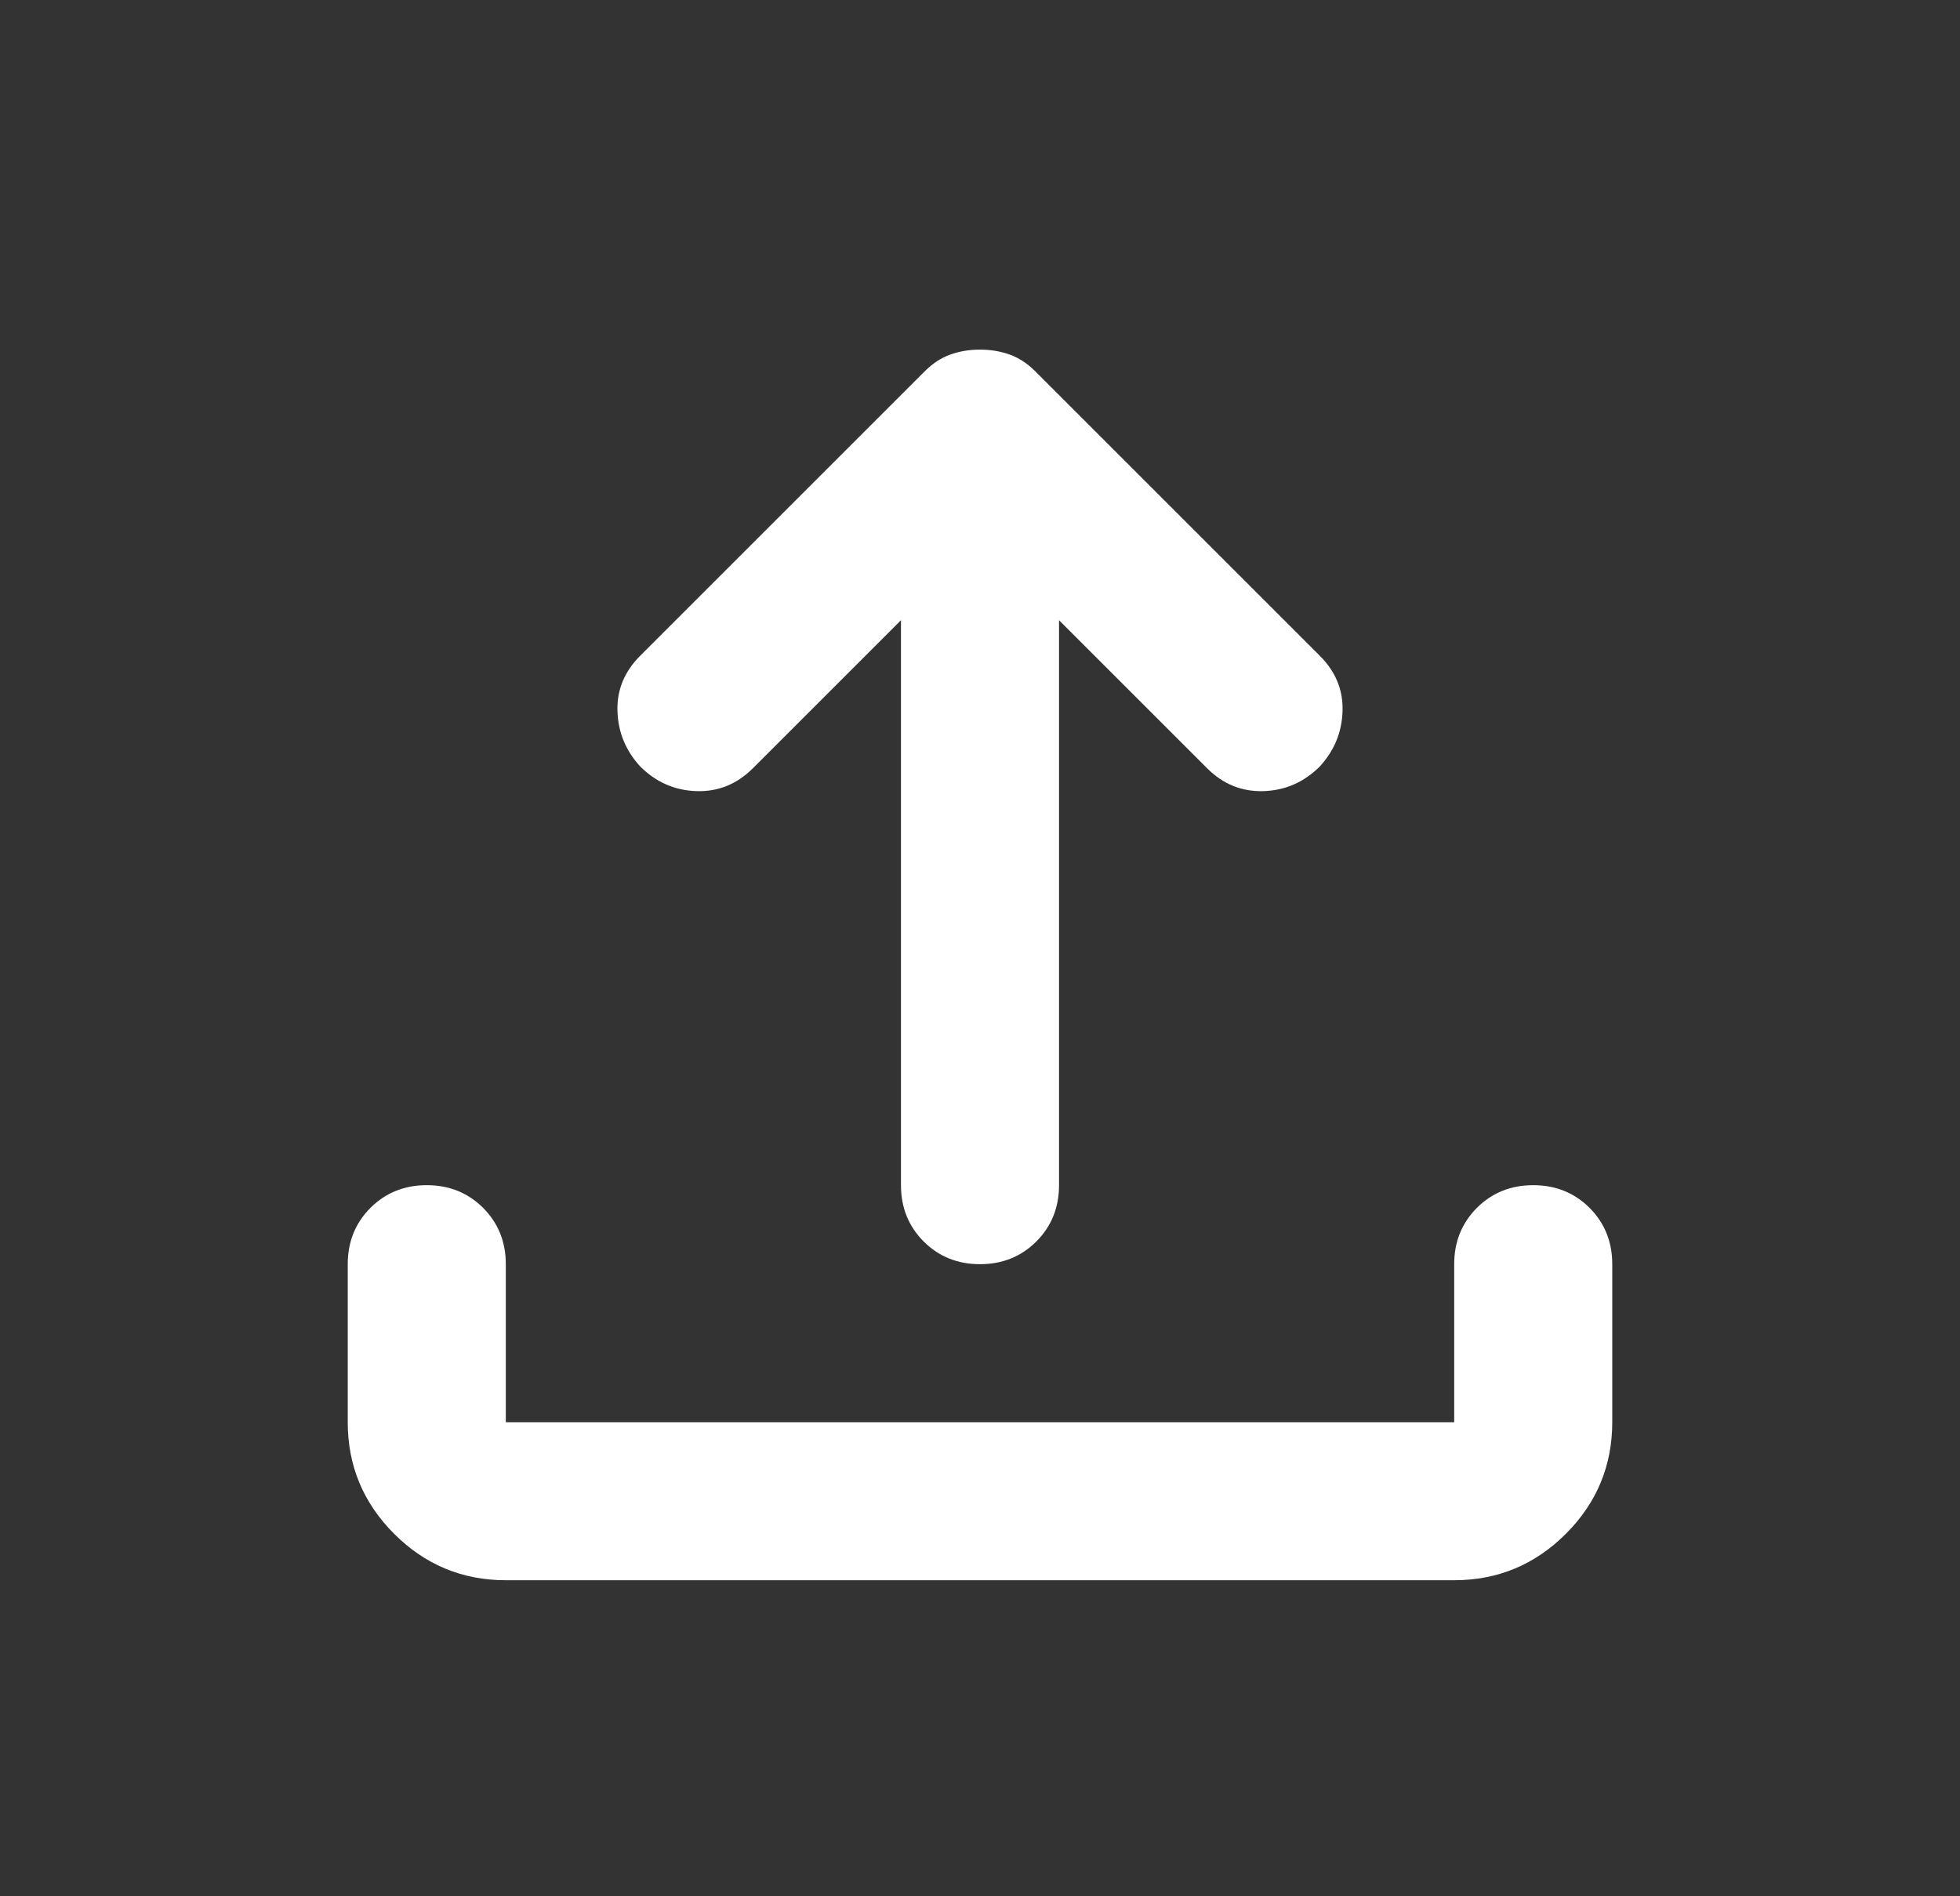 <svg xmlns="http://www.w3.org/2000/svg" width="31" height="30" viewBox="0 0 31 30" fill="none">
  <rect x="0" y="0" width="31" height="30" fill="#333333" stroke="none"/>
  <mask id="mask0_3094_3019" style="mask-type:alpha" maskUnits="userSpaceOnUse" x="0" y="0" width="31" height="30">
    <rect x="0.5" width="30" height="30" fill="#D9D9D9"/>
  </mask>
  <g mask="url(#mask0_3094_3019)">
    <path d="M8 25C7.312 25 6.724 24.755 6.234 24.266C5.745 23.776 5.5 23.188 5.5 22.5V20C5.5 19.646 5.62 19.349 5.859 19.109C6.099 18.87 6.396 18.75 6.75 18.75C7.104 18.75 7.401 18.87 7.641 19.109C7.88 19.349 8 19.646 8 20V22.5H23V20C23 19.646 23.12 19.349 23.359 19.109C23.599 18.87 23.896 18.75 24.25 18.75C24.604 18.75 24.901 18.87 25.141 19.109C25.38 19.349 25.5 19.646 25.5 20V22.5C25.5 23.188 25.255 23.776 24.766 24.266C24.276 24.755 23.688 25 23 25H8ZM14.25 9.812L11.906 12.156C11.656 12.406 11.359 12.526 11.016 12.516C10.672 12.505 10.375 12.375 10.125 12.125C9.896 11.875 9.776 11.583 9.766 11.25C9.755 10.917 9.875 10.625 10.125 10.375L14.625 5.875C14.75 5.75 14.885 5.661 15.031 5.609C15.177 5.557 15.333 5.531 15.5 5.531C15.667 5.531 15.823 5.557 15.969 5.609C16.115 5.661 16.25 5.75 16.375 5.875L20.875 10.375C21.125 10.625 21.245 10.917 21.234 11.25C21.224 11.583 21.104 11.875 20.875 12.125C20.625 12.375 20.328 12.505 19.984 12.516C19.641 12.526 19.344 12.406 19.094 12.156L16.75 9.812V18.75C16.75 19.104 16.63 19.401 16.391 19.641C16.151 19.88 15.854 20 15.5 20C15.146 20 14.849 19.88 14.609 19.641C14.37 19.401 14.25 19.104 14.25 18.75V9.812Z" fill="white"/>
  </g>
</svg>